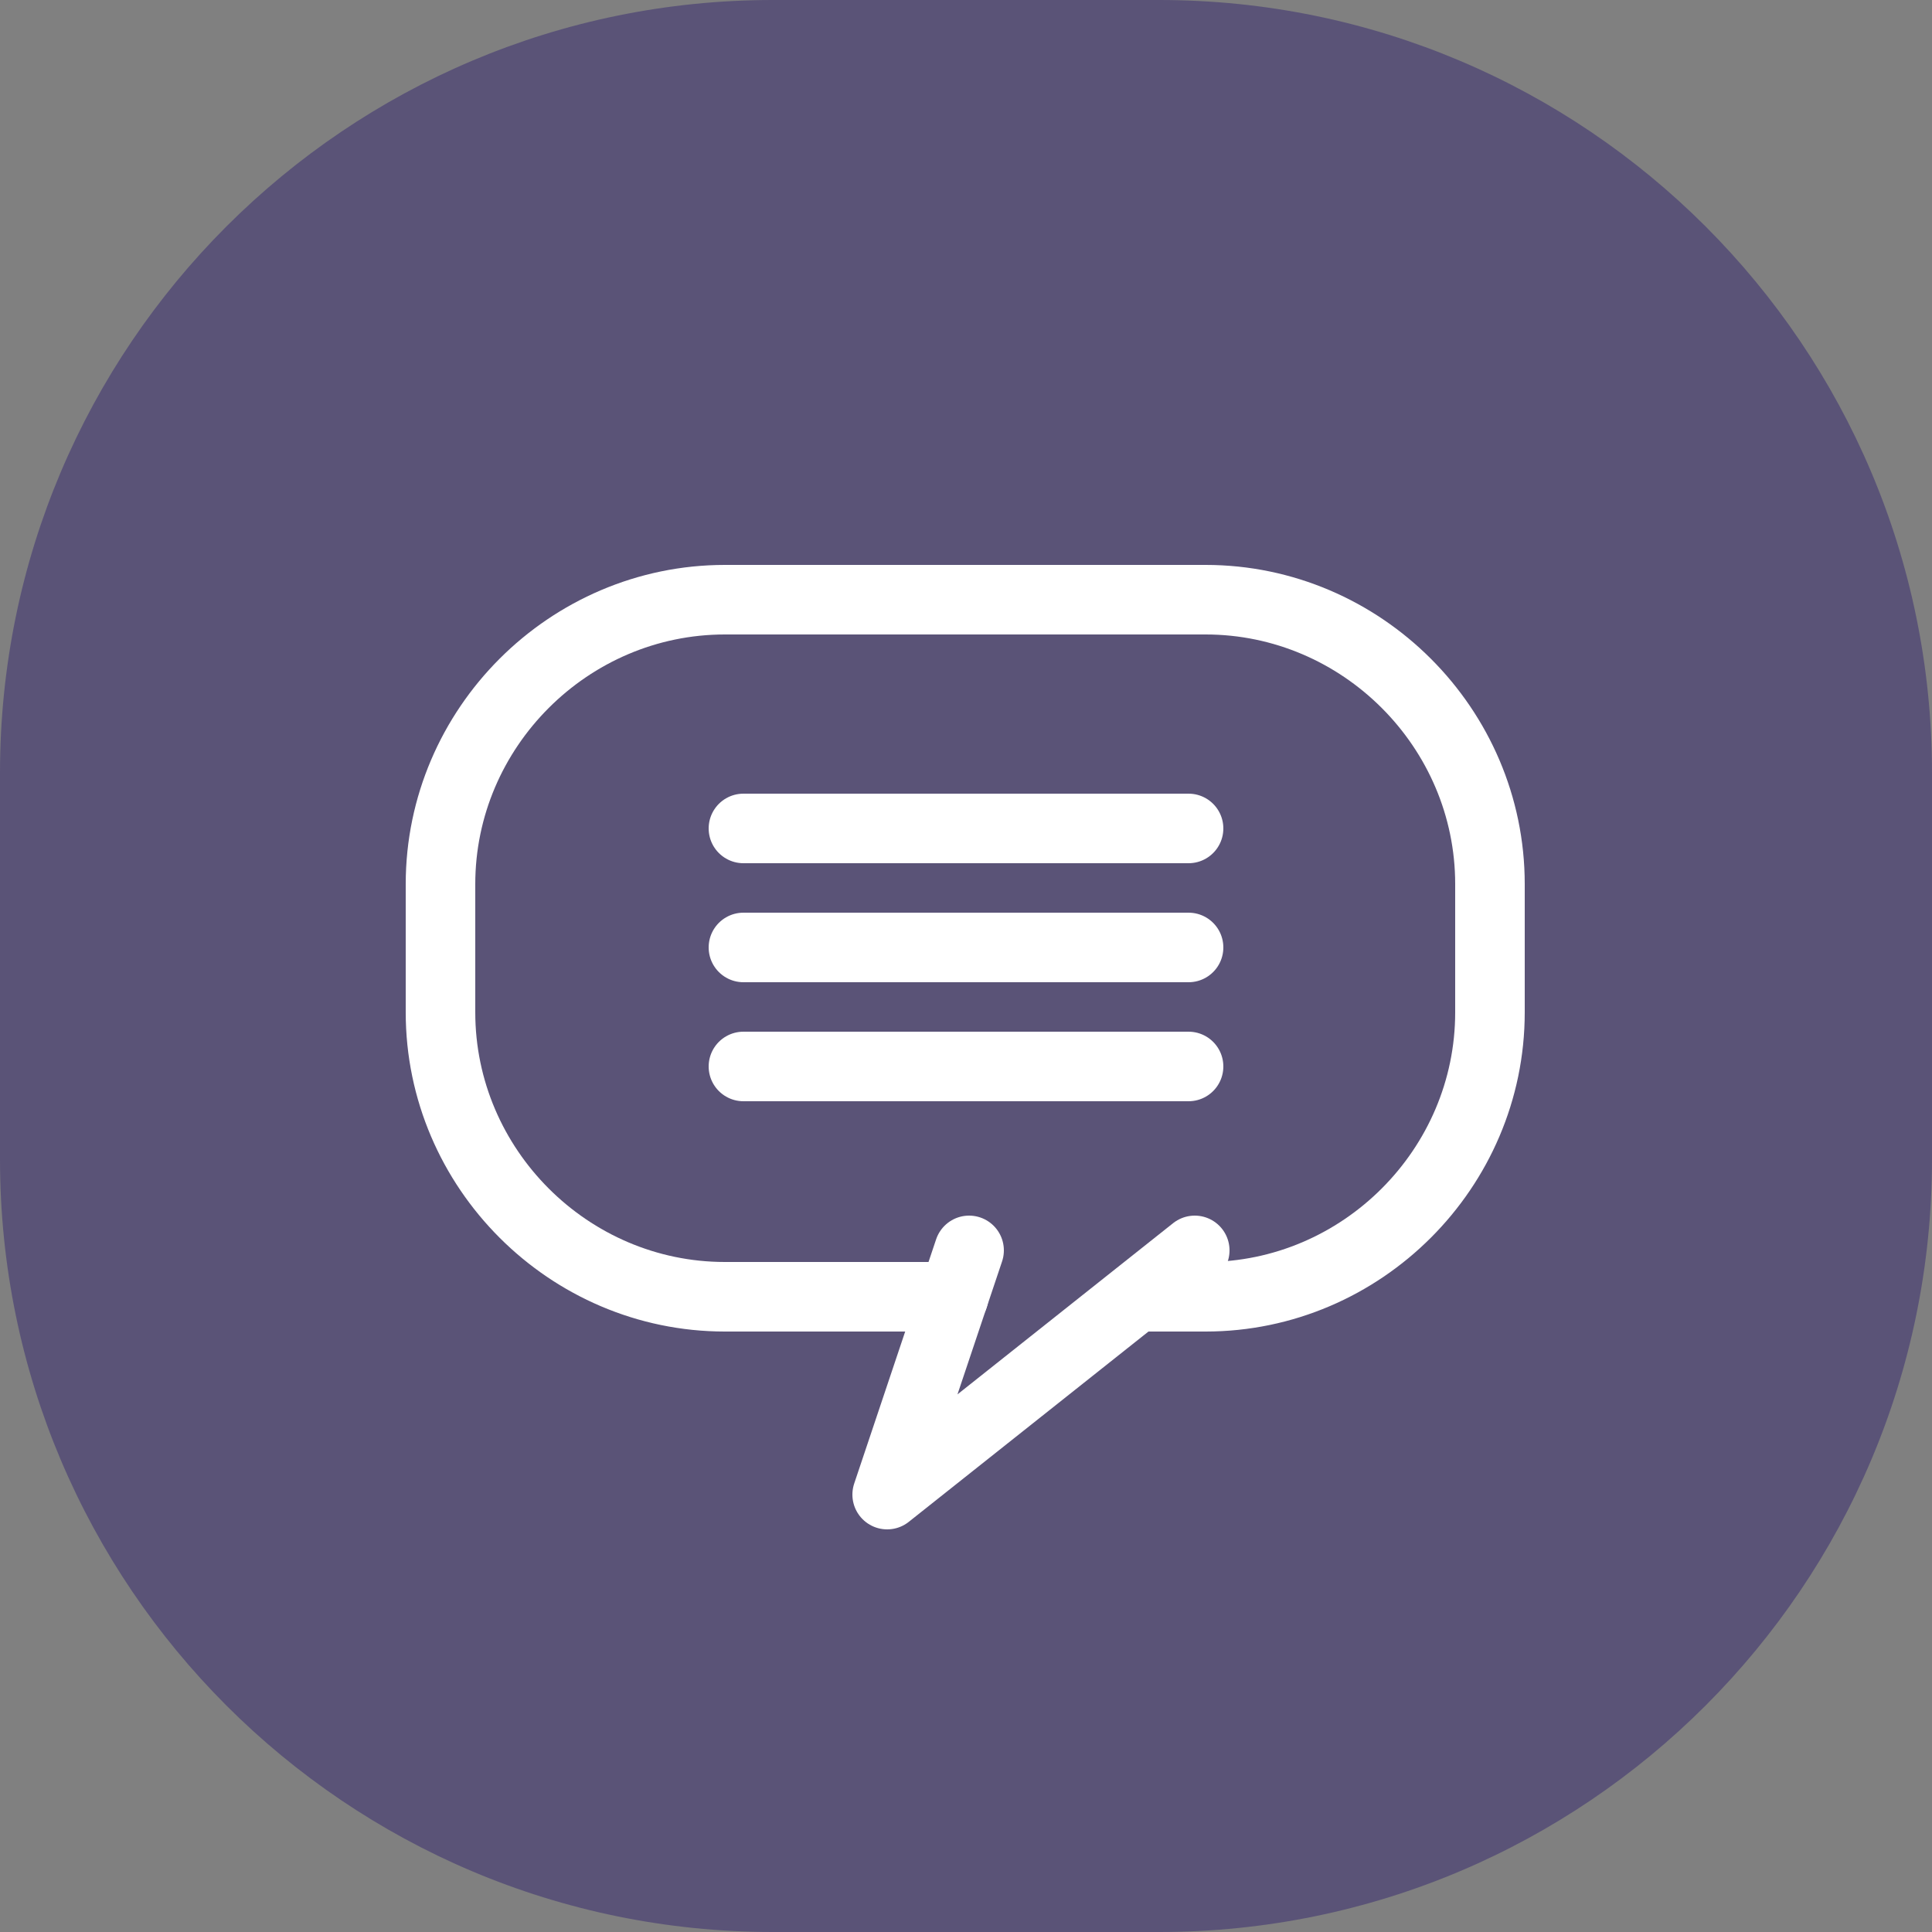 <?xml version="1.0" encoding="utf-8"?>
<!-- Generator: Adobe Illustrator 18.0.0, SVG Export Plug-In . SVG Version: 6.00 Build 0)  -->
<!DOCTYPE svg PUBLIC "-//W3C//DTD SVG 1.1//EN" "http://www.w3.org/Graphics/SVG/1.1/DTD/svg11.dtd">
<svg version="1.1" id="Layer_1" xmlns="http://www.w3.org/2000/svg" xmlns:xlink="http://www.w3.org/1999/xlink" x="0px" y="0px"
	 viewBox="0 0 125 125" enable-background="new 0 0 125 125" xml:space="preserve">
<rect x="0" y="0" width="125" height="125" fill="#808080" stroke="none"/>
<path fill="#5a5377" d="M75,125H50c-27.6,0-50-22.4-50-50V50C0,22.4,22.4,0,50,0h25c27.6,0,50,22.4,50,50v25
	C125,102.6,102.6,125,75,125z"/>
<g>
	<g>
		
			<path fill="none" stroke="#ffffff" stroke-width="4.5" stroke-linecap="round" stroke-linejoin="round" stroke-miterlimit="10" d="
			M61.7,83.9H46.9c-10.1,0-18.4-8.3-18.4-18.4v-8.3c0-10.1,8.3-18.4,18.4-18.4h31.1c10.1,0,18.4,8.3,18.4,18.4v8.3
			c0,10.1-8.3,18.4-18.4,18.4h-4.4"/>
		
			<polyline fill="none" stroke="#ffffff" stroke-width="4.5" stroke-linecap="round" stroke-linejoin="round" stroke-miterlimit="10" points="
			62.7,80.9 57.4,96.7 77.3,80.9 		"/>
		<g>
			
				<line fill="none" stroke="#ffffff" stroke-width="4.5" stroke-linecap="round" stroke-linejoin="round" stroke-miterlimit="10" x1="48.1" y1="53.6" x2="76.9" y2="53.6"/>
			
				<line fill="none" stroke="#ffffff" stroke-width="4.5" stroke-linecap="round" stroke-linejoin="round" stroke-miterlimit="10" x1="48.1" y1="61.3" x2="76.9" y2="61.3"/>
			
				<line fill="none" stroke="#ffffff" stroke-width="4.5" stroke-linecap="round" stroke-linejoin="round" stroke-miterlimit="10" x1="48.1" y1="69" x2="76.9" y2="69"/>
		</g>
	</g>
</g>
<g>
</g>
<g>
</g>
<g>
</g>
<g>
</g>
<g>
</g>
<g>
</g>
<g>
</g>
<g>
</g>
<g>
</g>
<g>
</g>
<g>
</g>
<g>
</g>
<g>
</g>
<g>
</g>
<g>
</g>
</svg>

